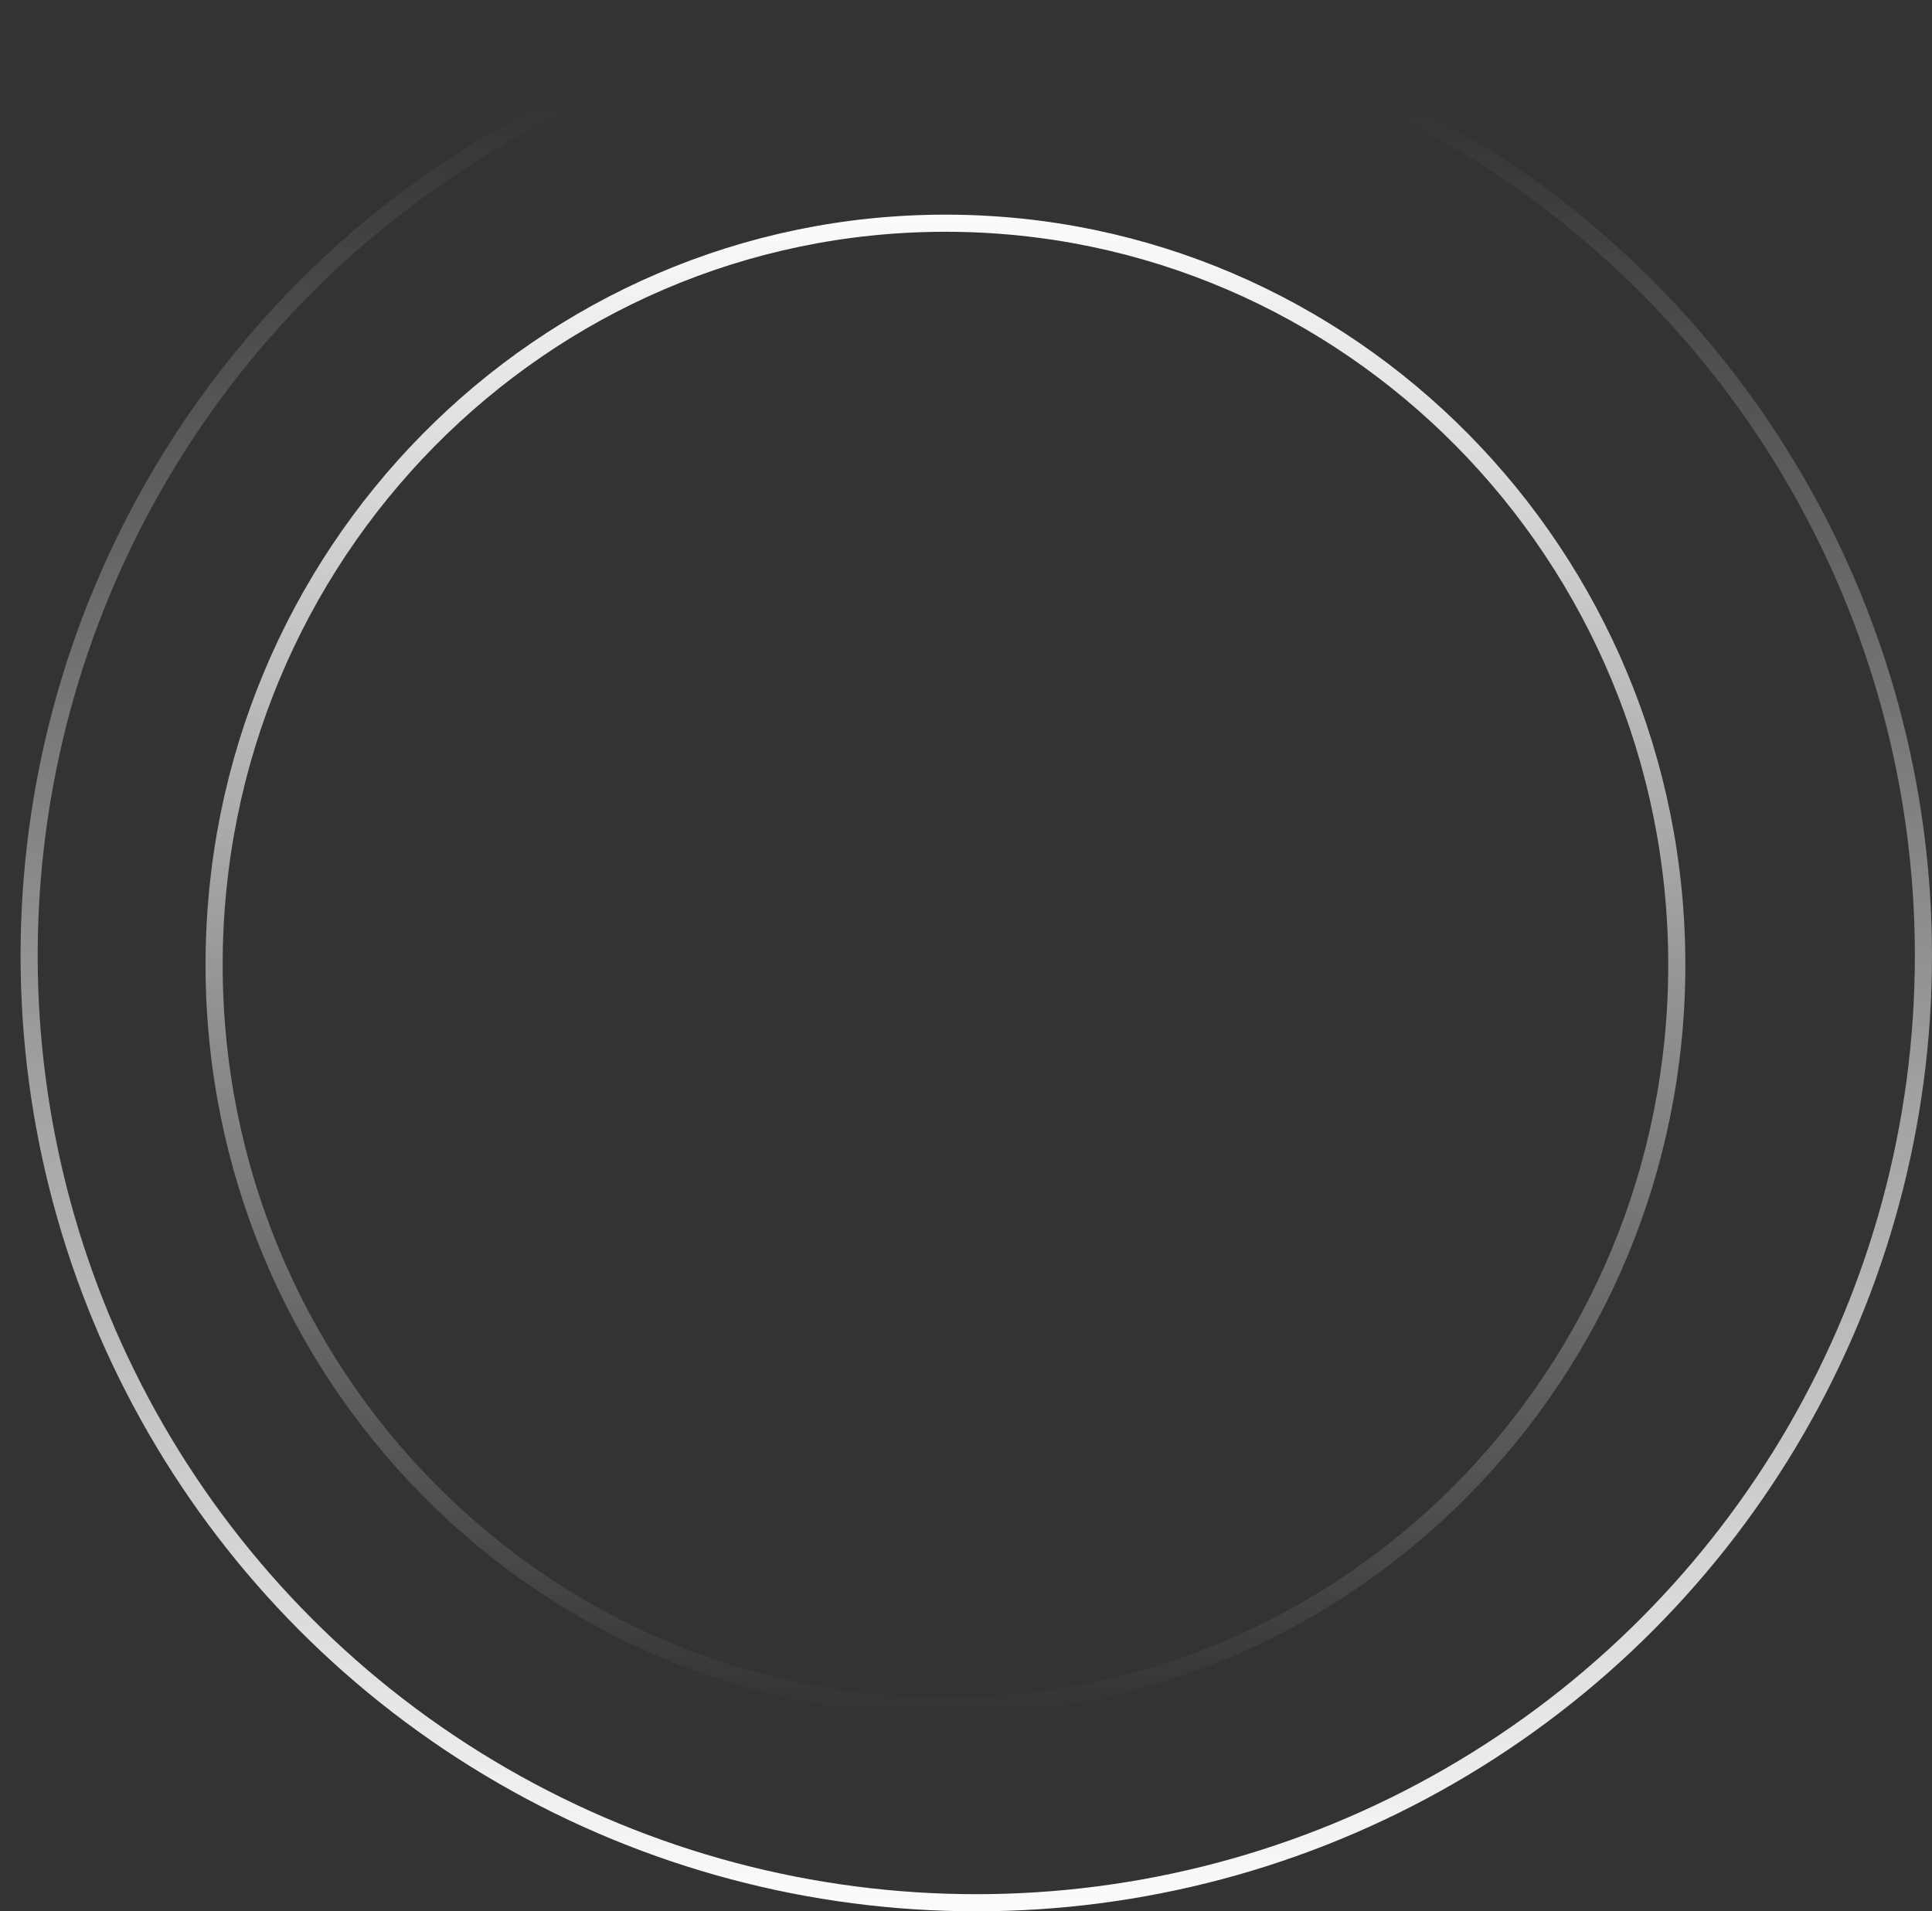 <?xml version="1.0" encoding="UTF-8"?> <svg xmlns="http://www.w3.org/2000/svg" width="94" height="93" viewBox="0 0 94 93" fill="none"><rect x="0" y="0" width="94" height="93" fill="#333333" stroke="none"/><path d="M81.583 46.945C81.583 66.879 65.647 83.028 46 83.028C26.353 83.028 10.417 66.879 10.417 46.945C10.417 27.011 26.353 10.861 46 10.861C65.647 10.861 81.583 27.011 81.583 46.945Z" stroke="url(#paint0_linear_872_5561)" stroke-width="0.833"></path><circle cx="47.5" cy="46.5" r="46.083" stroke="url(#paint1_linear_872_5561)" stroke-width="0.833"></circle><defs><linearGradient id="paint0_linear_872_5561" x1="46" y1="10.445" x2="46" y2="83.445" gradientUnits="userSpaceOnUse"><stop stop-color="#FCFCFC"></stop><stop offset="1" stop-color="#FCFCFC" stop-opacity="0"></stop></linearGradient><linearGradient id="paint1_linear_872_5561" x1="48.011" y1="5.11" x2="47.5" y2="93" gradientUnits="userSpaceOnUse"><stop stop-color="#FCFCFC" stop-opacity="0"></stop><stop offset="1" stop-color="#FCFCFC"></stop></linearGradient></defs></svg> 